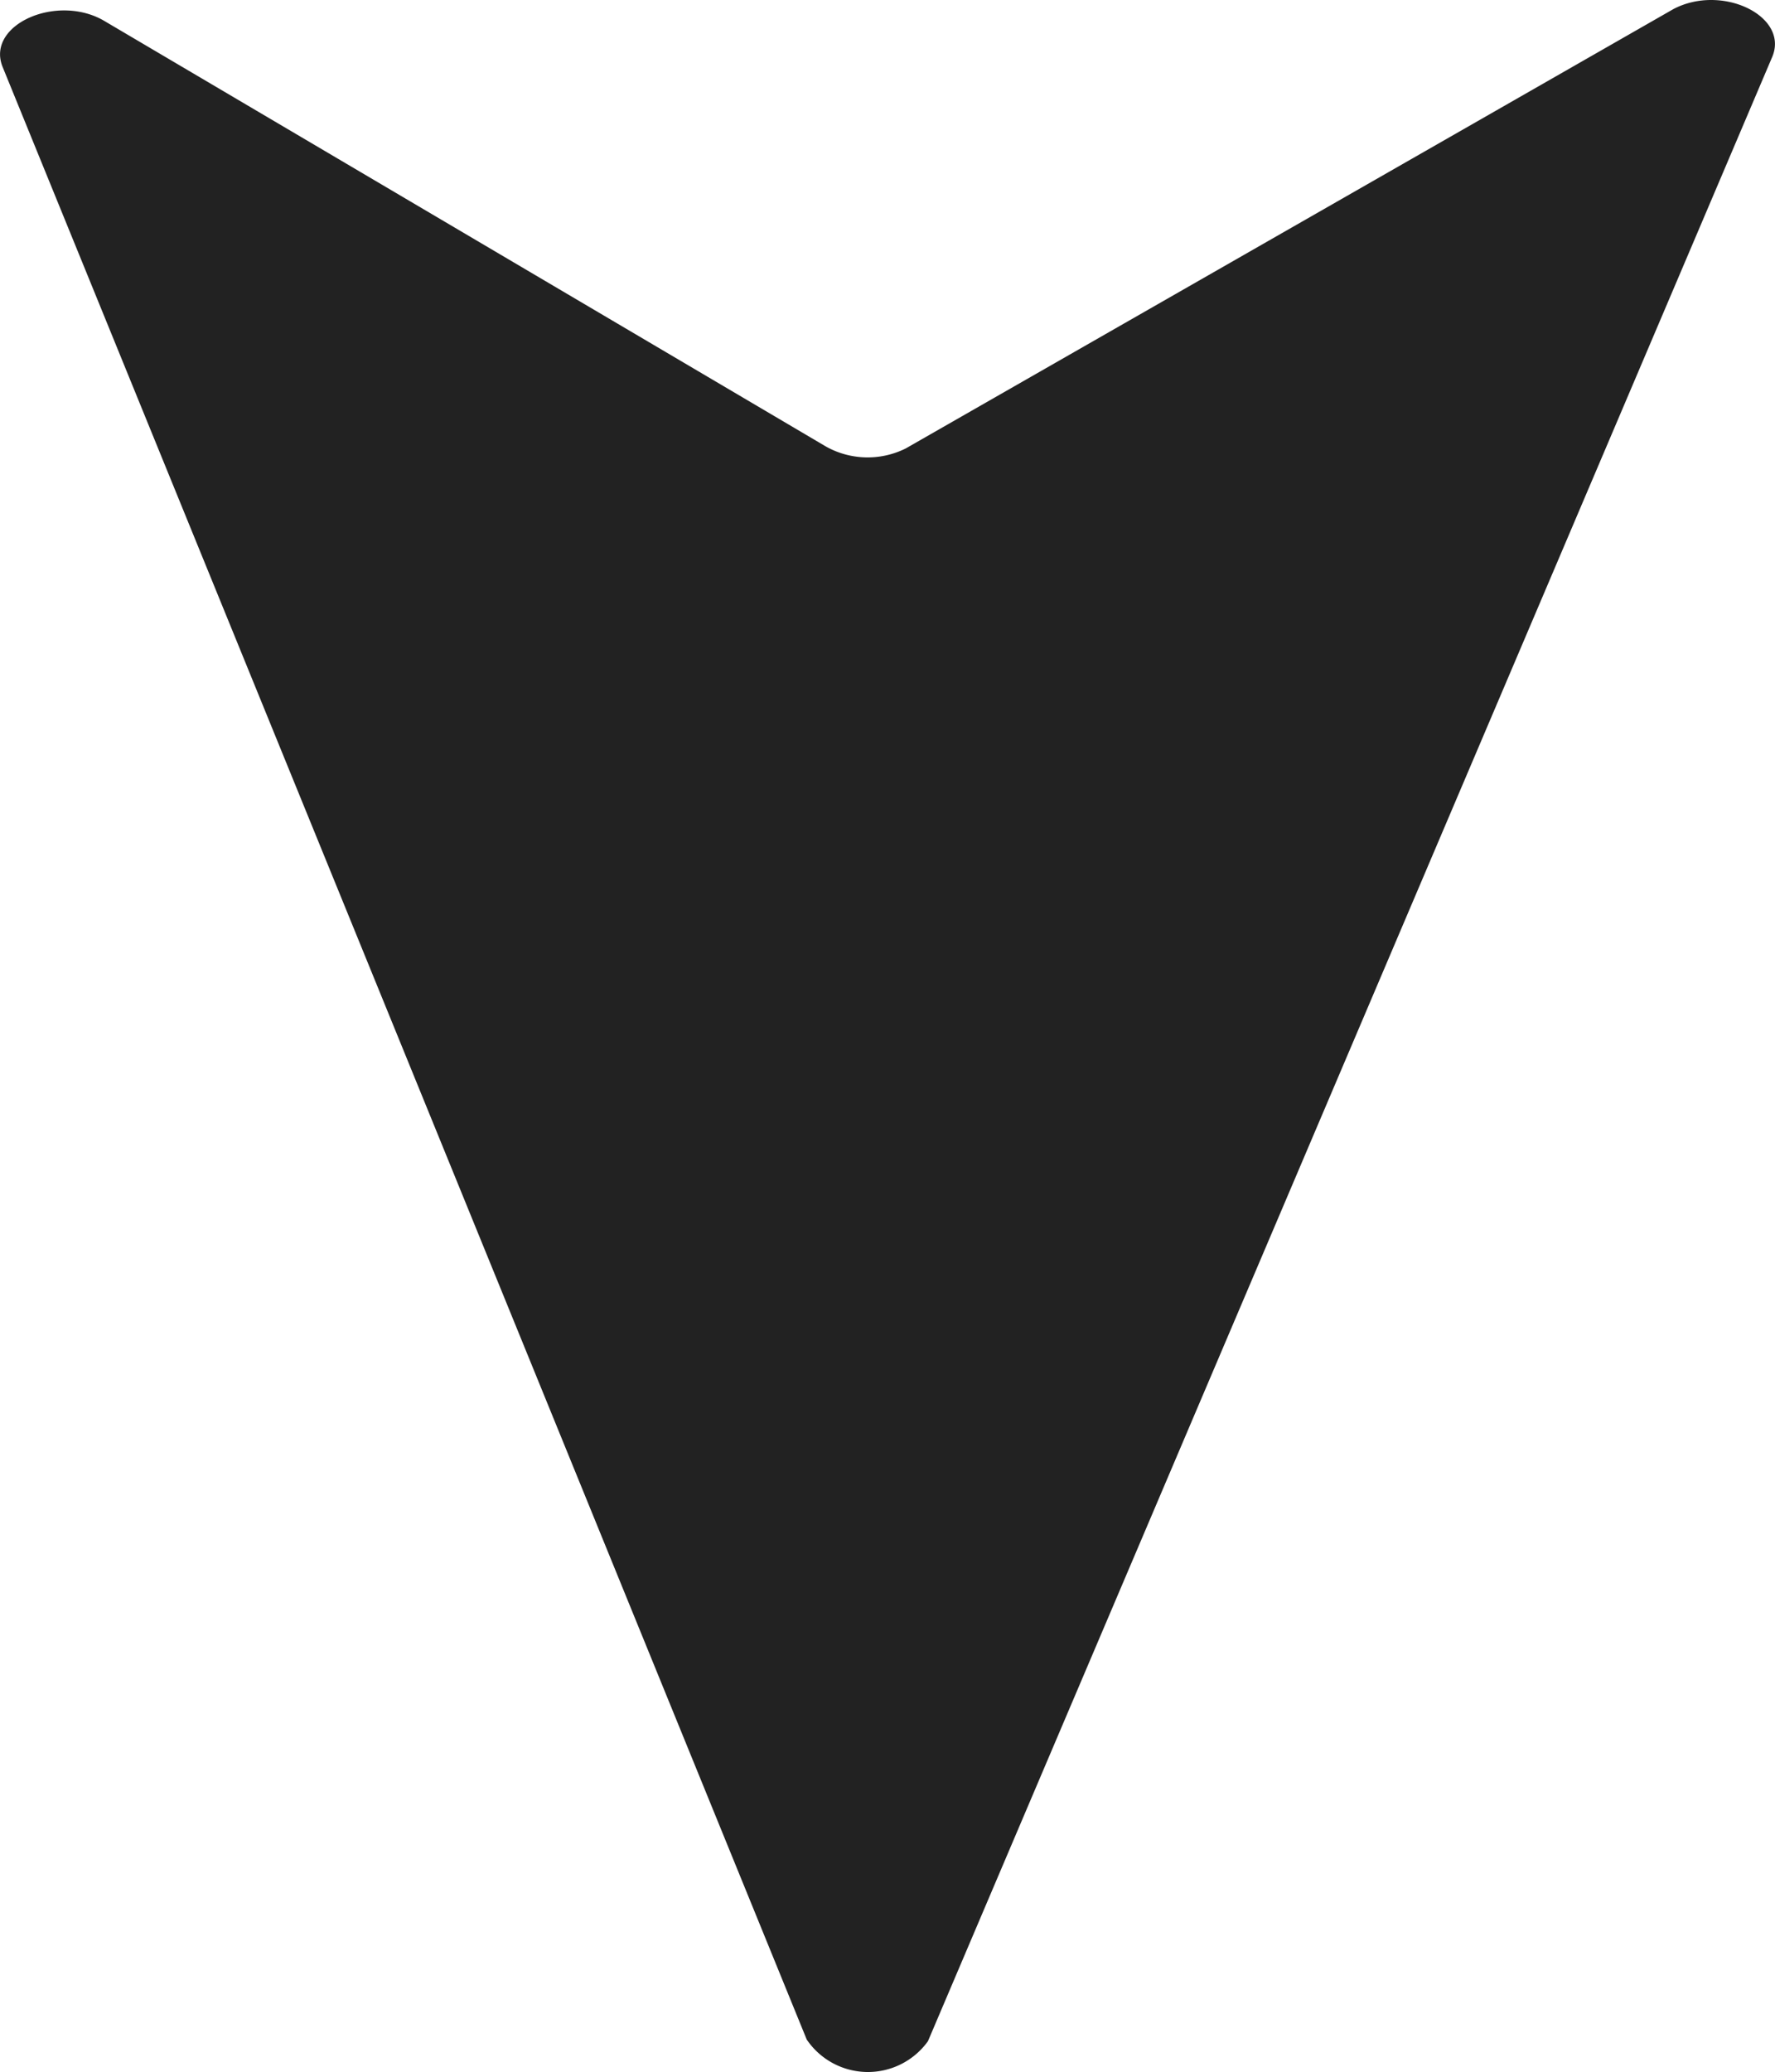 <svg xmlns="http://www.w3.org/2000/svg" width="16.11" height="18.8"><path data-name="パス 3234" d="M16.082.523l-7.66 17.995a.671.671 0 01-1.1-.015L.022.603C-.127.219.53-.066.957.196l6.536 3.853a.775.775 0 00.728.019L15.185.084c.444-.237 1.063.065.897.439" fill="#222"/></svg>